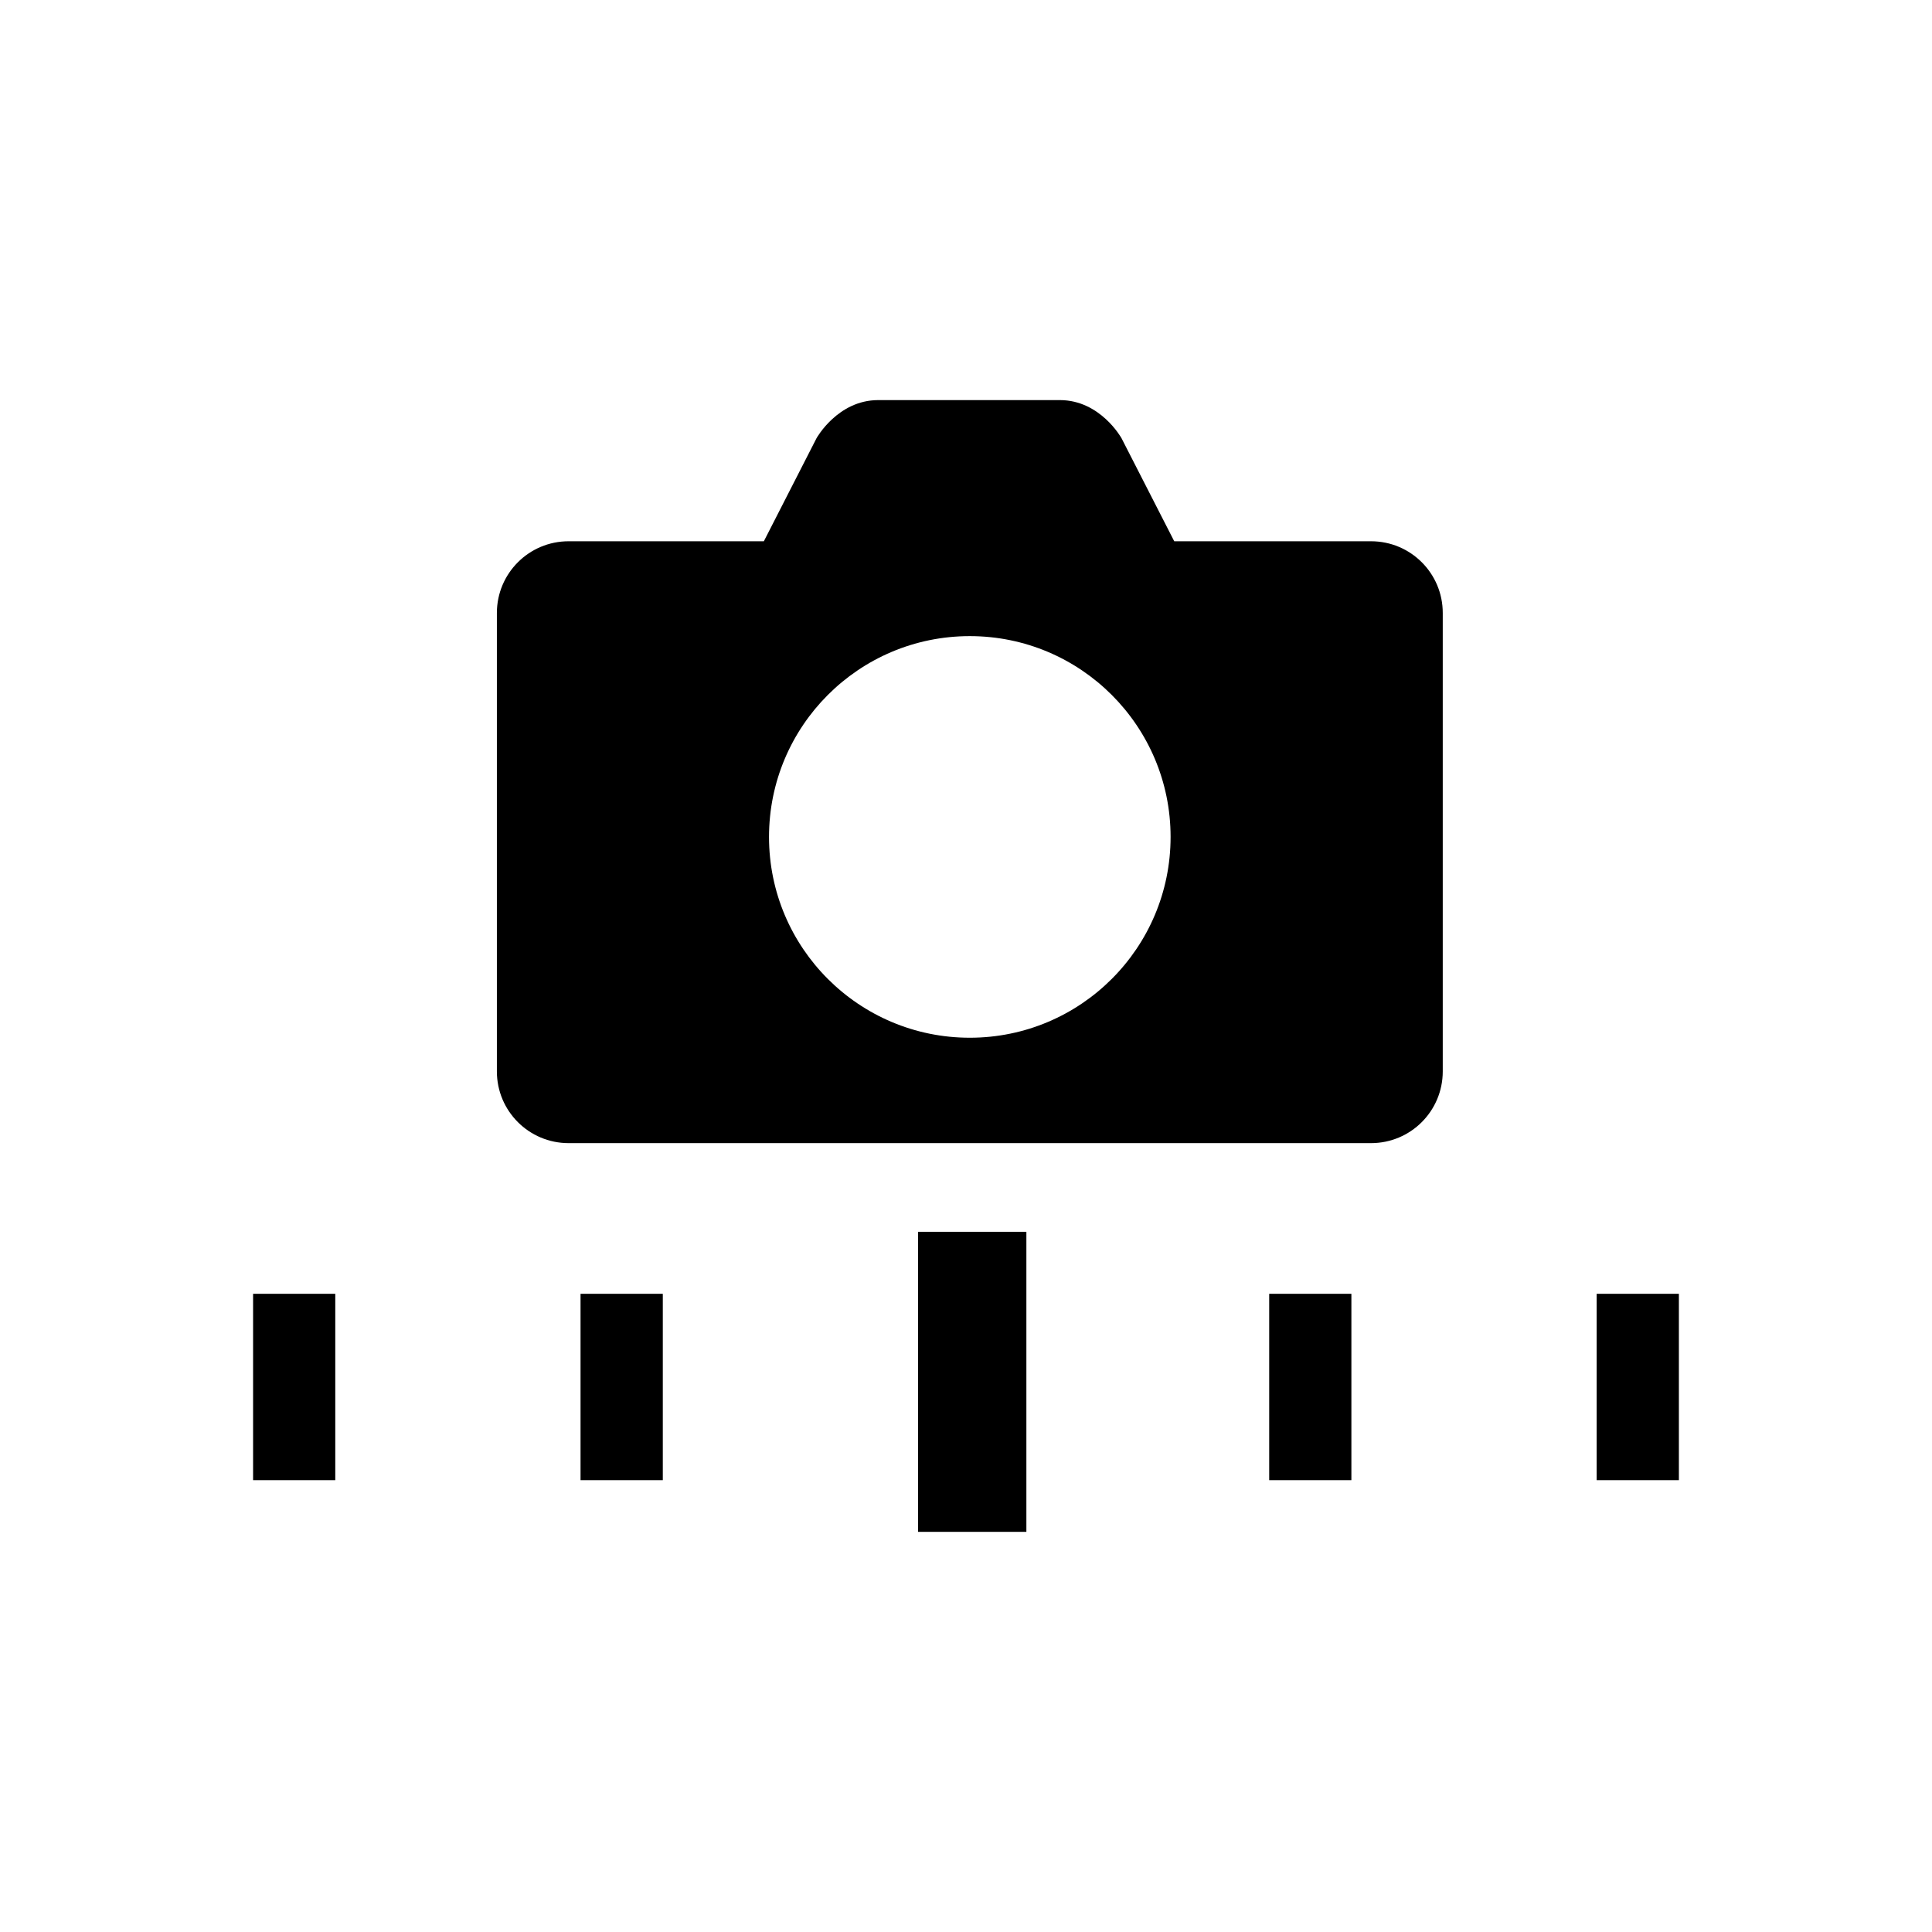 <?xml version="1.0" encoding="UTF-8"?>
<!-- The Best Svg Icon site in the world: iconSvg.co, Visit us! https://iconsvg.co -->
<svg fill="#000000" width="800px" height="800px" version="1.1" viewBox="144 144 512 512" xmlns="http://www.w3.org/2000/svg">
 <g>
  <path d="m507.34 287.44h-52.156l-13.969-27.305s-5.582-10.105-16.332-10.105h-18.047-12.055-18.051c-10.75 0-16.344 10.105-16.344 10.105l-13.957 27.305h-51.742c-10.5 0-19.008 8.504-19.008 19.008v121.49c0 10.504 8.504 19.004 19.008 19.004h212.65c10.508 0 19.008-8.504 19.008-19.004v-121.49c0.008-10.504-8.492-19.008-19.004-19.008zm-106.34 131.57c-29.367 0-53.203-23.82-53.203-53.211 0-29.387 23.832-53.219 53.203-53.219 29.391 0 53.219 23.832 53.219 53.219-0.004 29.391-23.828 53.211-53.219 53.211z"/>
  <path d="m387.29 470.44h28.711v79.516h-28.711z"/>
  <path d="m297.85 486.87h21.801v49.387h-21.801z"/>
  <path d="m211.07 486.87h21.781v49.387h-21.781z"/>
  <path d="m567.13 486.87h21.793v49.387h-21.793z"/>
  <path d="m480.35 486.87h21.781v49.387h-21.781z"/>
 </g>
</svg>